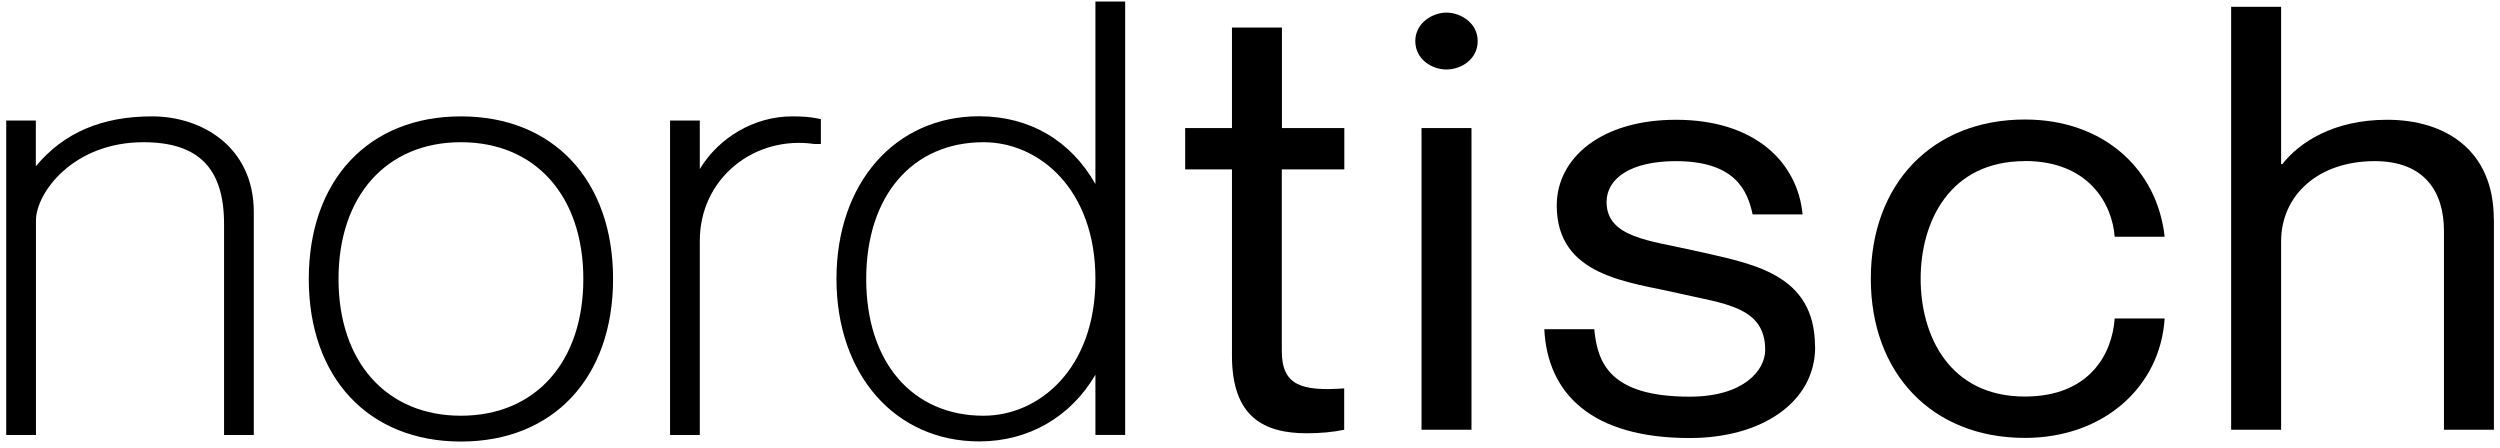 <svg xmlns="http://www.w3.org/2000/svg" width="201" height="36" viewBox="0 0 201 36" fill="none"><path d="M12.222 9.357C8.194 9.357 5.123 10.668 2.881 13.368V9.69H0.5V34.976H2.891V17.722C2.891 15.525 5.856 11.434 11.531 11.434C15.953 11.434 18.014 13.52 18.014 18.004V34.976H20.405V17.057C20.405 11.766 16.176 9.357 12.243 9.357H12.222Z" fill="black"></path><path d="M37.059 9.357C29.63 9.357 24.826 14.487 24.826 22.429C24.826 30.37 29.63 35.5 37.059 35.5C44.487 35.5 49.291 30.37 49.291 22.429C49.291 14.487 44.487 9.357 37.059 9.357ZM37.059 33.424C31.075 33.424 27.217 29.11 27.217 22.429C27.217 15.747 31.075 11.434 37.059 11.434C43.042 11.434 46.9 15.747 46.9 22.429C46.9 29.11 43.042 33.424 37.059 33.424Z" fill="black"></path><path d="M63.692 9.357C60.663 9.357 57.815 11.03 56.263 13.59V9.69H53.872V34.976H56.263V19.385C56.263 16.946 57.273 14.779 59.111 13.278C60.844 11.867 63.139 11.242 65.456 11.575H65.998V9.579L65.647 9.509C65.095 9.398 64.51 9.357 63.703 9.357H63.692Z" fill="black"></path><path d="M88.072 0.126V14.8C86.105 11.313 82.779 9.347 78.73 9.347C71.971 9.347 67.252 14.719 67.252 22.419C67.252 30.118 71.971 35.49 78.73 35.49C82.704 35.49 86.095 33.515 88.072 30.128V34.966H90.463V0.126H88.072ZM79.081 33.424C73.342 33.424 69.643 29.111 69.643 22.429C69.643 15.747 73.352 11.434 79.081 11.434C83.544 11.434 88.072 15.213 88.072 22.429C88.072 29.645 83.544 33.424 79.081 33.424Z" fill="black"></path><path d="M103.057 13.63V28.234C103.057 30.995 104.662 31.469 108.073 31.227V34.553C107.17 34.744 106.118 34.835 105.065 34.835C101.654 34.835 99.05 33.555 99.05 28.607V13.62H95.288V10.295H99.05V2.212H103.068V10.295H108.084V13.62H103.068L103.057 13.63Z" fill="black"></path><path d="M113.79 3.3C113.79 1.829 115.193 1.013 116.298 1.013C117.403 1.013 118.806 1.819 118.806 3.3C118.806 4.782 117.457 5.588 116.298 5.588C115.14 5.588 113.79 4.782 113.79 3.3ZM118.307 10.295V34.553H114.29V10.295H118.307Z" fill="black"></path><path d="M145.939 27.891C145.939 32.316 141.677 35.218 135.853 35.218C128.032 35.218 124.418 31.701 124.163 26.47H128.18C128.435 29.181 129.434 31.892 135.853 31.892C140.221 31.892 141.922 29.756 141.922 28.133C141.922 24.616 138.564 24.424 134.897 23.568C130.986 22.661 125.162 22.238 125.162 16.523C125.162 12.714 128.722 9.63 134.748 9.63C141.114 9.63 144.526 13.056 144.929 17.239H140.912C140.508 15.384 139.563 12.956 134.738 12.956C131.124 12.956 129.169 14.336 129.169 16.241C129.169 19.093 132.633 19.335 136.194 20.141C140.763 21.189 145.928 21.905 145.928 27.891H145.939Z" fill="black"></path><path d="M162.794 12.955C156.726 12.955 154.42 17.853 154.42 22.419C154.42 26.984 156.726 31.882 162.794 31.882C167.959 31.882 169.819 28.506 170.021 25.603H174.038C173.688 31.116 169.118 35.208 162.805 35.208C155.334 35.208 150.413 30.017 150.413 22.409C150.413 14.8 155.334 9.609 162.805 9.609C169.128 9.609 173.443 13.6 174.038 19.032H170.021C169.819 16.372 167.917 12.945 162.794 12.945V12.955Z" fill="black"></path><path d="M200.511 17.621V34.552H196.494V18.569C196.494 15.434 194.943 12.955 190.925 12.955C186.409 12.955 183.401 15.666 183.401 19.425V34.552H179.384V0.549H183.401V13.197H183.497C184.846 11.484 187.556 9.629 191.924 9.629C196.59 9.629 200.501 12.058 200.501 17.621H200.511Z" fill="black"></path></svg>